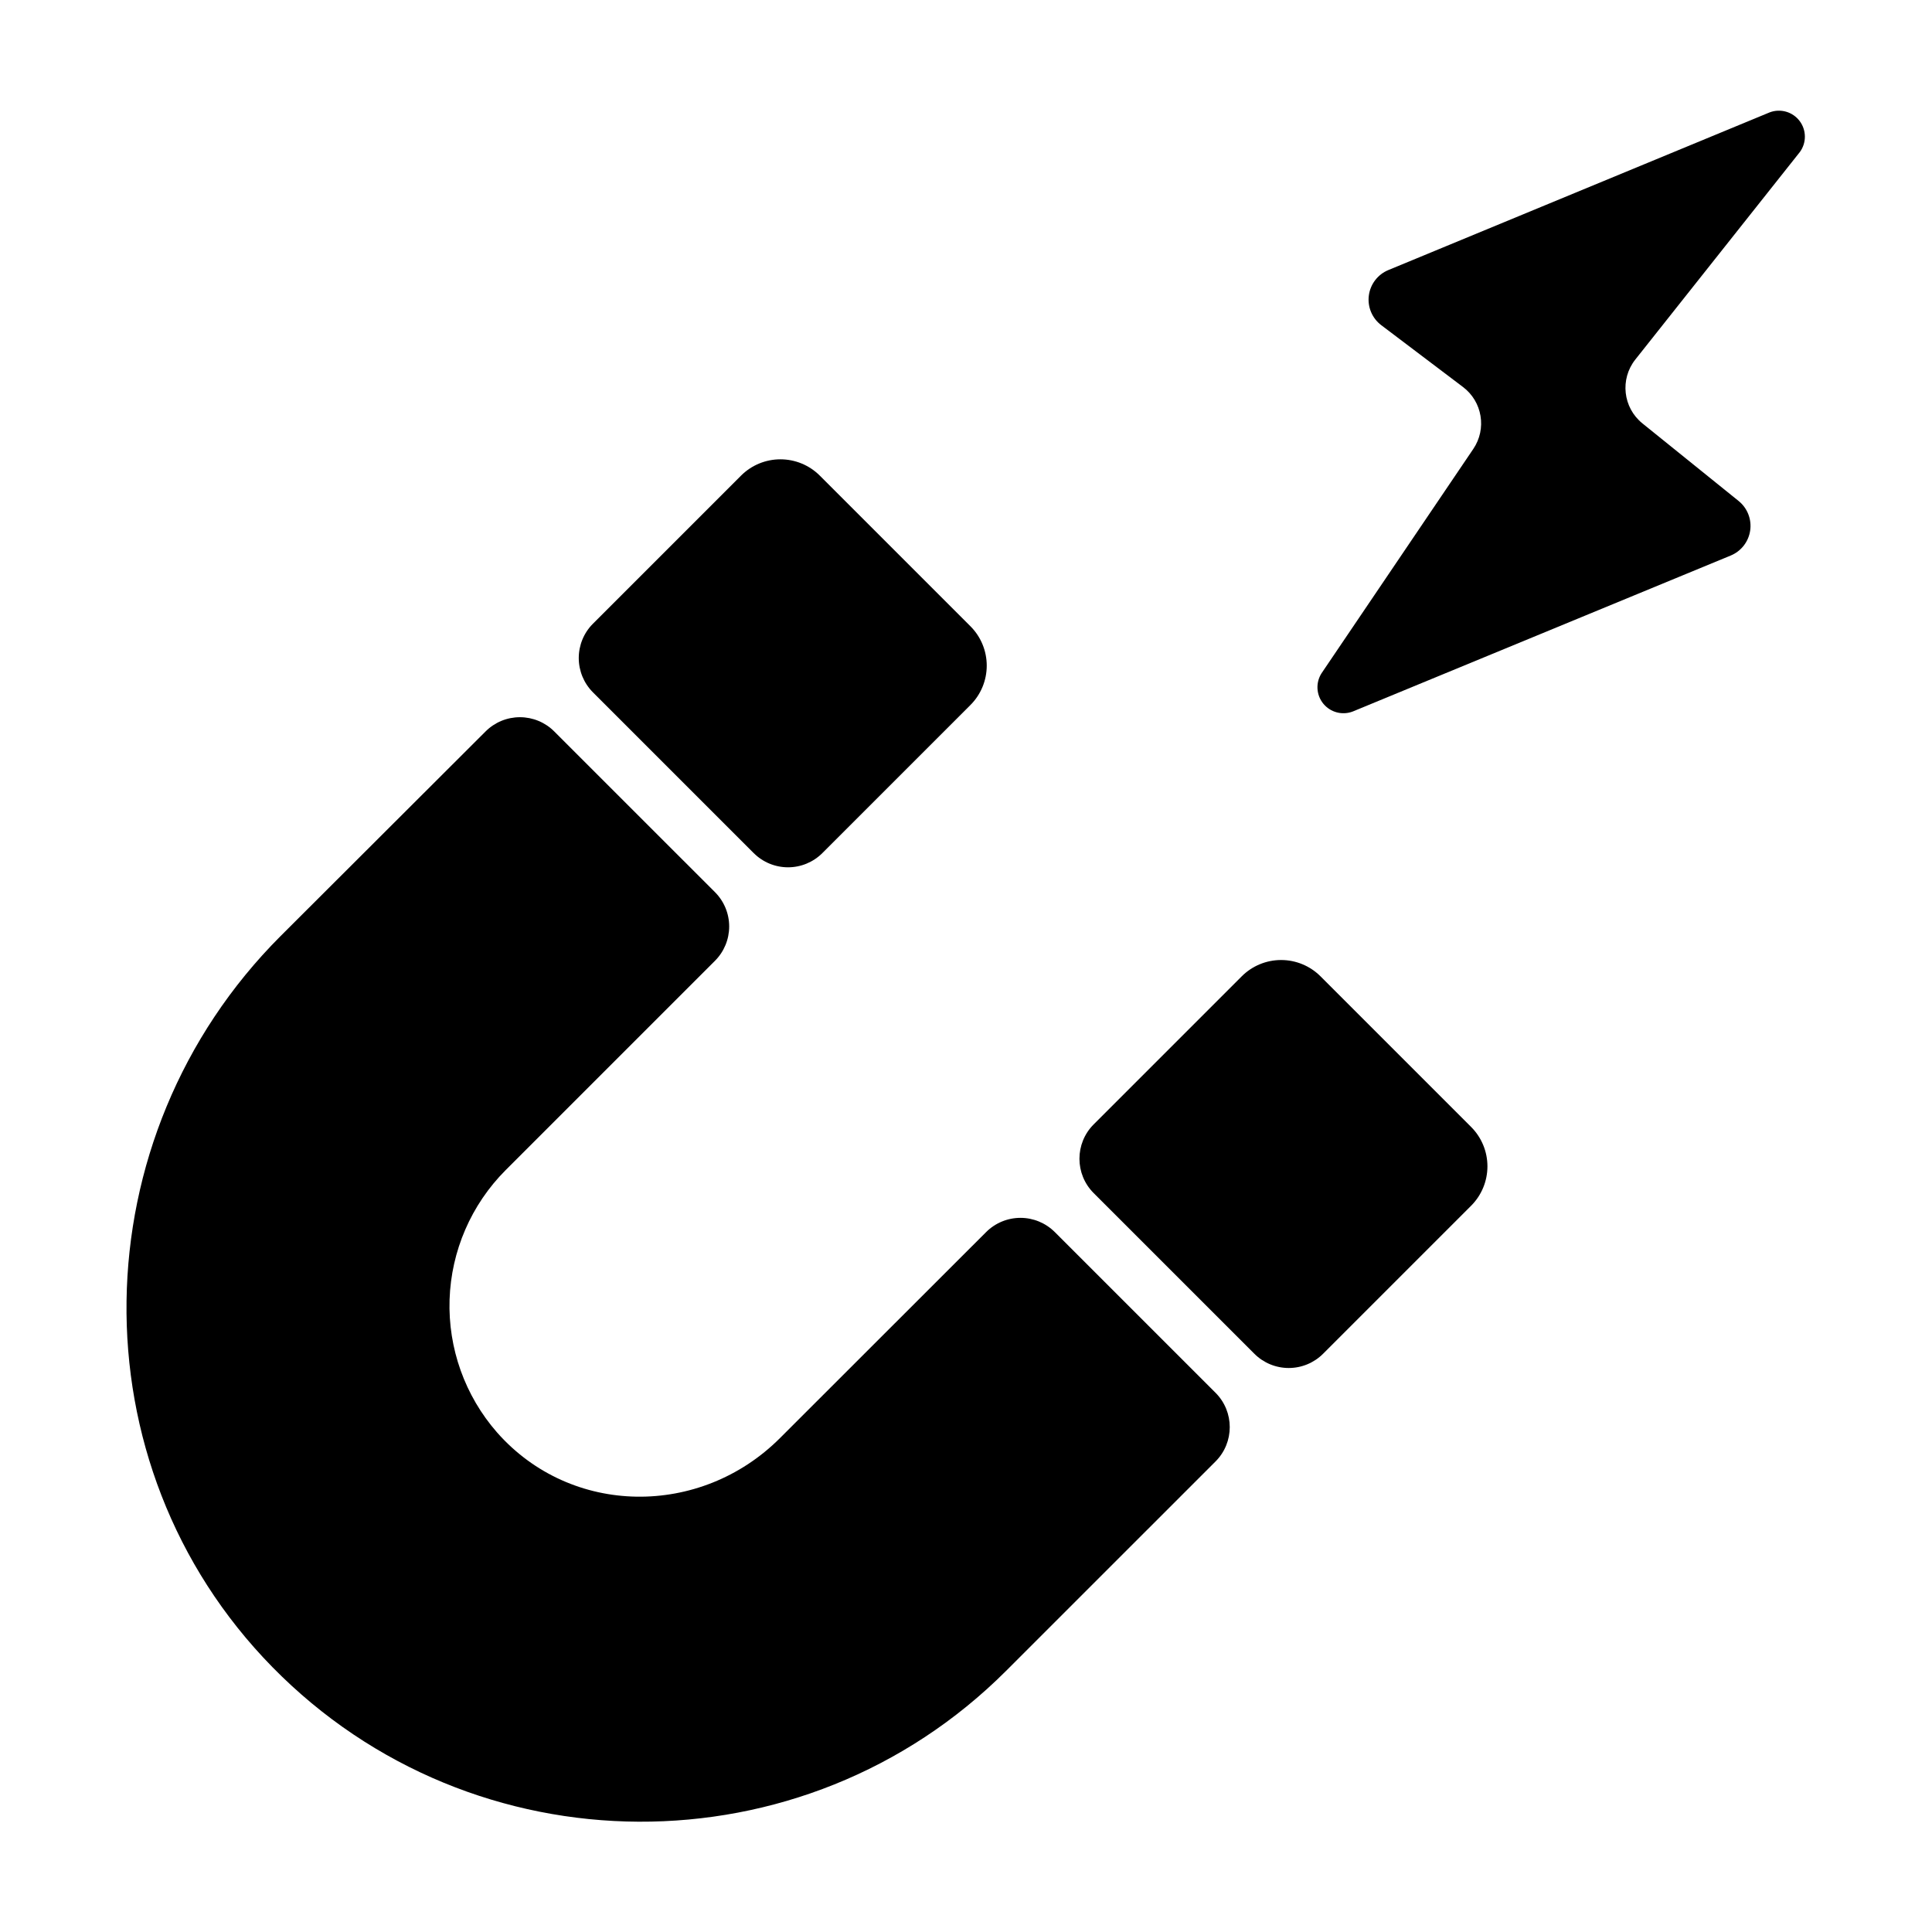 <?xml version="1.0" encoding="UTF-8"?>
<!-- Uploaded to: SVG Repo, www.svgrepo.com, Generator: SVG Repo Mixer Tools -->
<svg fill="#000000" width="800px" height="800px" version="1.1" viewBox="144 144 512 512" xmlns="http://www.w3.org/2000/svg">
 <g>
  <path d="m350.7 525.11c-21.059 21.066-55.32 20.832-75-1.523-8.492-9.715-12.98-22.289-12.559-35.188 0.426-12.895 5.731-25.148 14.84-34.285l55.488-55.488c2.414-2.41 3.773-5.688 3.773-9.102 0-3.414-1.359-6.688-3.773-9.102l-42.586-42.578c-2.41-2.418-5.688-3.777-9.102-3.777-3.418 0-6.691 1.359-9.102 3.777l-54.297 54.199c-53.266 53.266-54.93 139.98-2.188 193.76 53.266 54.297 140.77 54.621 194.44 0.984l55.488-55.477 0.004-0.004c5.027-5.027 5.027-13.184 0-18.211l-42.586-42.578h-0.004c-2.414-2.414-5.688-3.773-9.102-3.773-3.414 0-6.688 1.359-9.102 3.773z"/>
  <path d="m493.94 402.73c-2.769-2.766-6.519-4.316-10.43-4.316-3.914 0-7.664 1.551-10.43 4.316l-39.242 39.242c-5.031 5.031-5.031 13.184 0 18.215l42.586 42.578c2.414 2.414 5.688 3.769 9.102 3.769 3.414 0 6.688-1.355 9.102-3.769l39.242-39.242c2.766-2.769 4.316-6.519 4.316-10.434 0-3.91-1.551-7.66-4.316-10.43z"/>
  <path d="m401.18 330.83c2.766-2.766 4.316-6.519 4.316-10.43s-1.551-7.664-4.316-10.43l-39.93-39.93c-2.769-2.766-6.519-4.316-10.434-4.316-3.91 0-7.66 1.551-10.43 4.316l-39.242 39.242c-2.414 2.41-3.769 5.688-3.769 9.102 0 3.414 1.355 6.688 3.769 9.102l42.586 42.586h0.004c2.414 2.414 5.688 3.773 9.102 3.773 3.414 0 6.688-1.359 9.102-3.773z"/>
  <path d="m612.98 173.78-101.05 41.789c-2.816 1.164-4.789 3.742-5.176 6.766-0.387 3.019 0.875 6.016 3.305 7.848l21.648 16.375c5.137 3.875 6.336 11.094 2.727 16.422l-40.195 59.414c-1.617 2.508-1.438 5.769 0.449 8.082 1.883 2.312 5.043 3.148 7.824 2.074l100.14-41.328c2.773-1.145 4.734-3.664 5.164-6.633 0.43-2.965-0.734-5.941-3.066-7.824l-25.484-20.555c-5.172-4.172-6.012-11.734-1.883-16.938l43.551-54.926h0.004c1.836-2.453 1.832-5.824-0.012-8.273-1.844-2.449-5.086-3.383-7.949-2.293z"/>
 </g>
</svg>